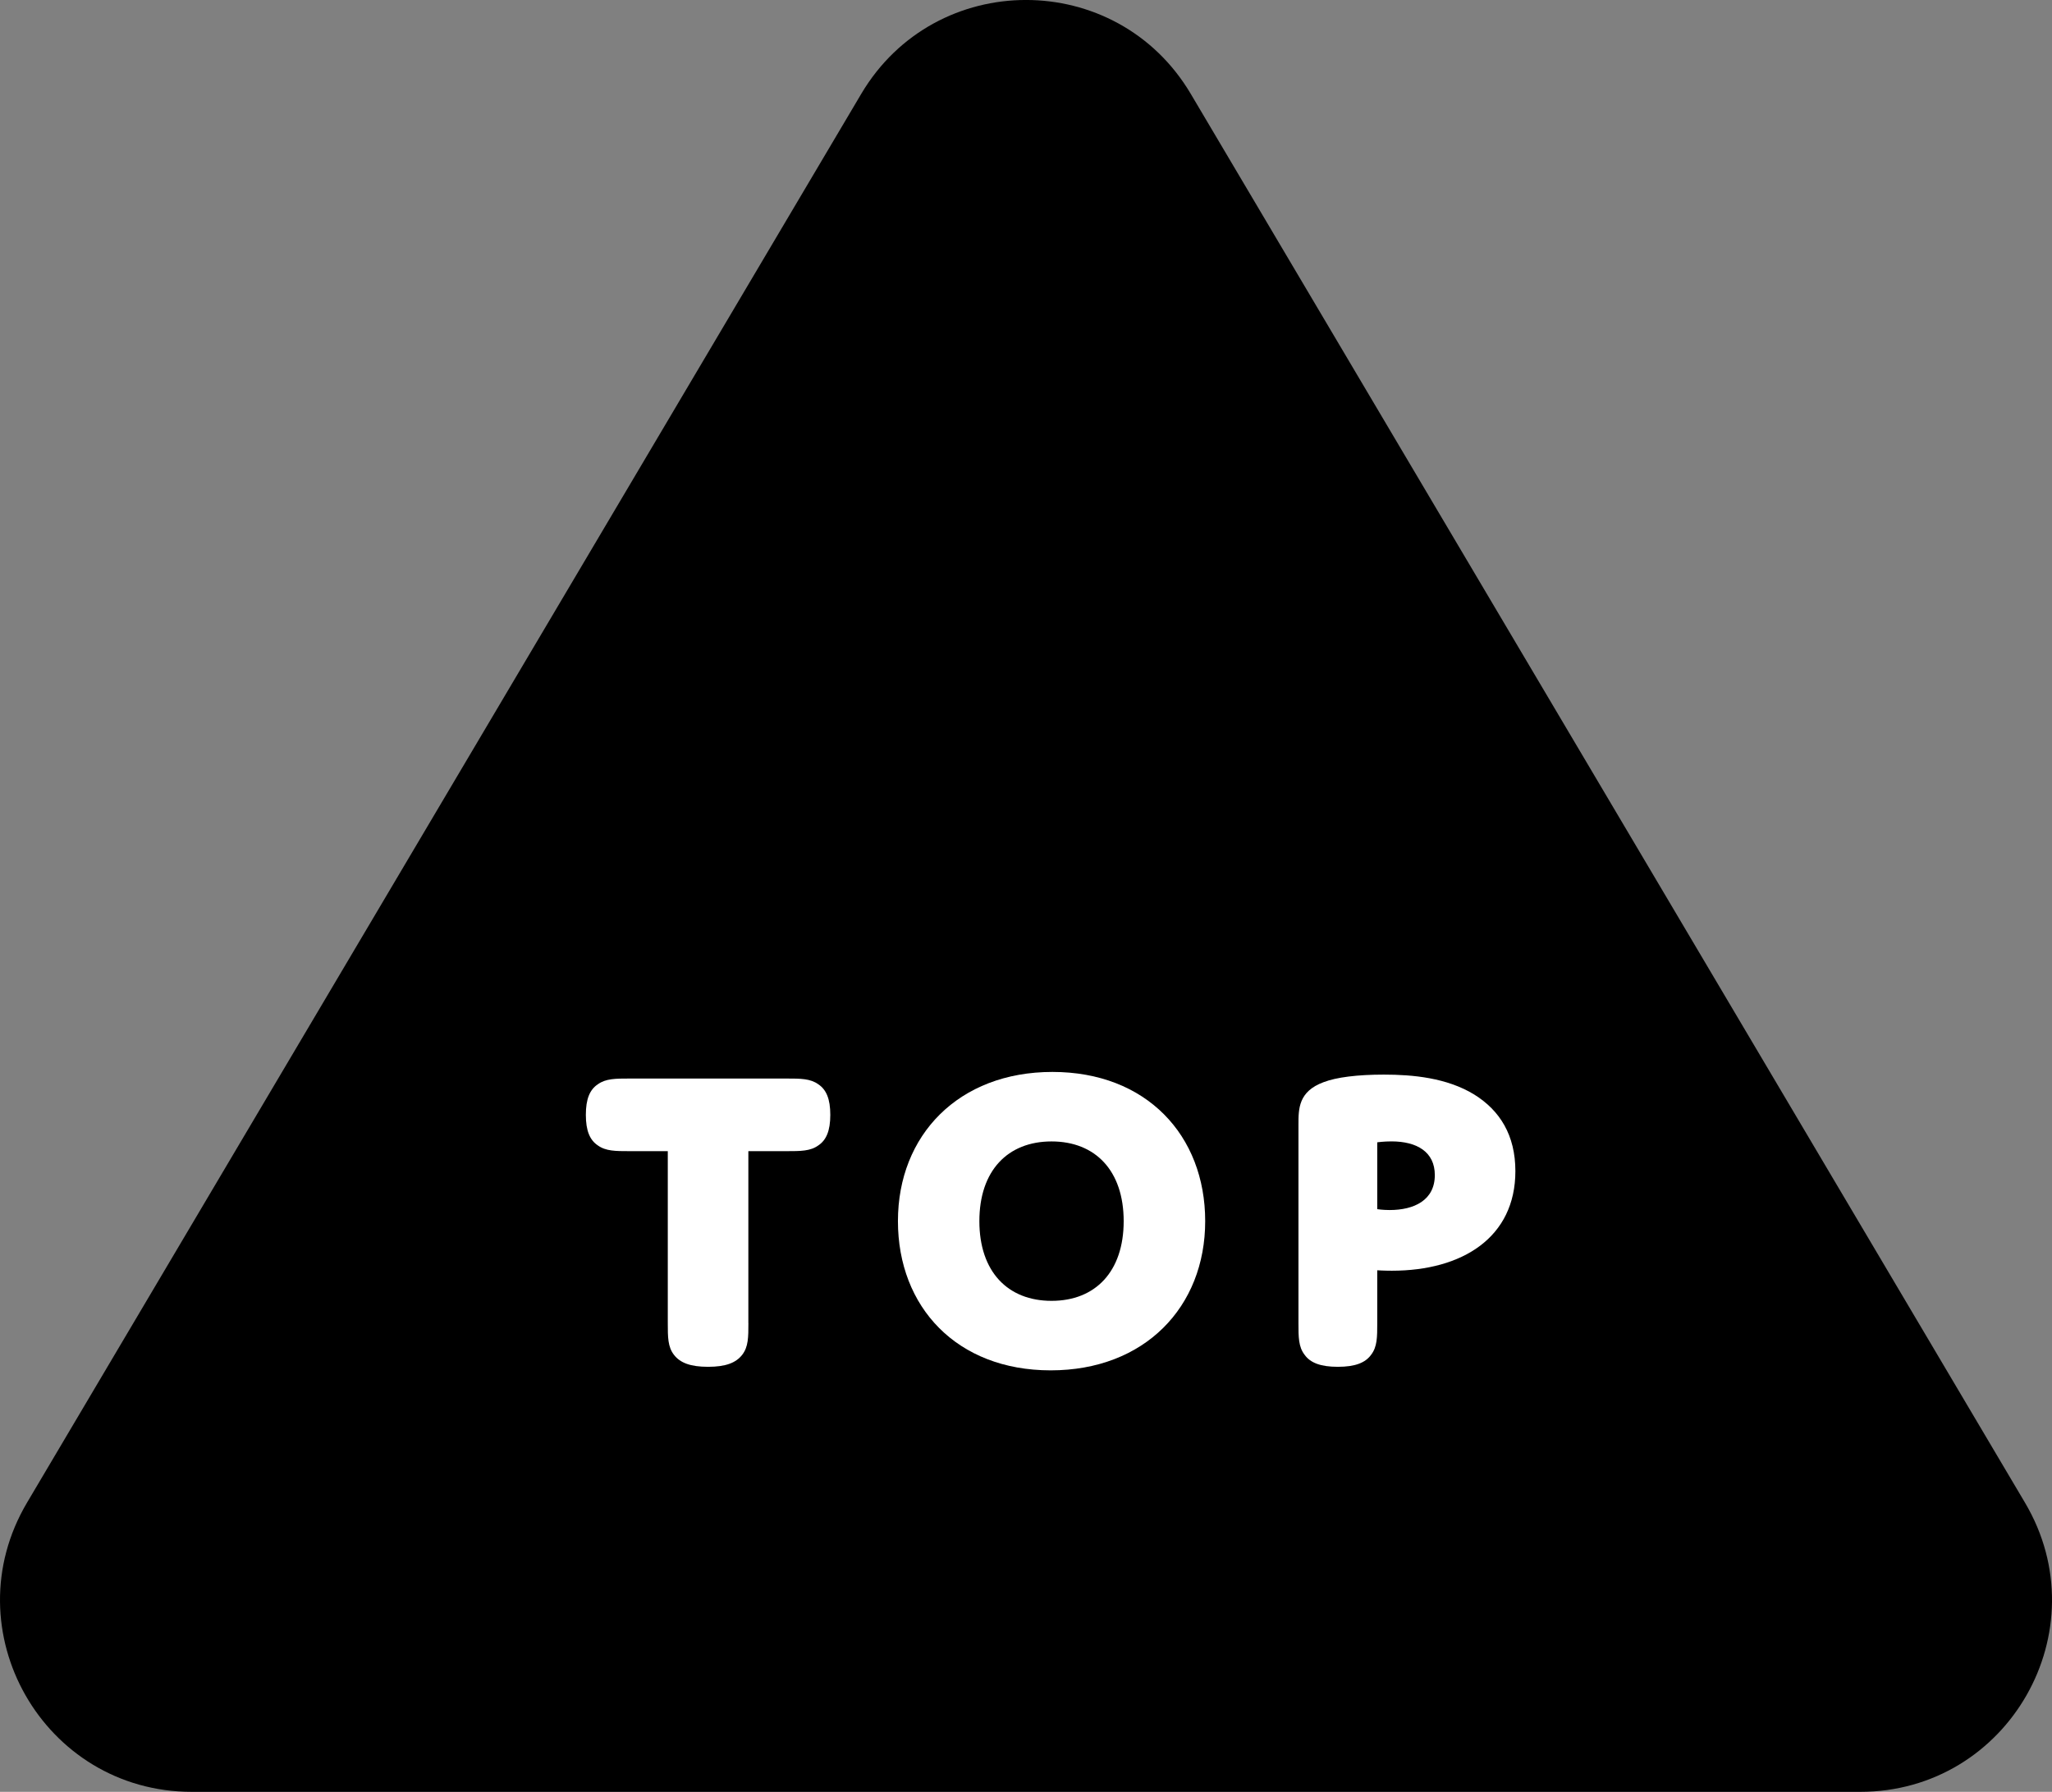 <!-- Generator: Adobe Illustrator 18.1.1, SVG Export Plug-In  -->
<svg version="1.1"
	 xmlns="http://www.w3.org/2000/svg" xmlns:xlink="http://www.w3.org/1999/xlink" xmlns:a="http://ns.adobe.com/AdobeSVGViewerExtensions/3.0/"
	 x="0px" y="0px" width="47.478px" height="41.454px" viewBox="0 0 47.478 41.454" enable-background="new 0 0 47.478 41.454"
	 xml:space="preserve">
<rect x="0" y="0" width="47.478" height="41.454" fill="#808080" stroke="none"/>
<defs>
</defs>
<g>
	<path d="M4.438,41.454H43.04c3.433,0,5.563-3.736,3.813-6.69L27.552,2.173c-1.716-2.898-5.91-2.898-7.626,0L0.625,34.764
		C-1.124,37.718,1.005,41.454,4.438,41.454z"/>
	<g>
		<path fill="#FFFFFF" d="M17.316,30.607c0,0.328,0,0.553-0.144,0.737c-0.143,0.184-0.379,0.277-0.789,0.277
			c-0.41,0-0.646-0.092-0.789-0.277c-0.143-0.184-0.143-0.41-0.143-0.737v-3.975H14.57c-0.328,0-0.553,0-0.738-0.133
			c-0.184-0.123-0.277-0.338-0.277-0.707c0-0.369,0.092-0.584,0.277-0.707c0.184-0.133,0.409-0.133,0.738-0.133h3.626
			c0.328,0,0.553,0,0.738,0.133c0.184,0.123,0.277,0.338,0.277,0.707c0,0.369-0.093,0.584-0.277,0.707
			c-0.184,0.133-0.409,0.133-0.738,0.133h-0.881V30.607z"/>
		<path fill="#FFFFFF" d="M24.351,24.799c2.171,0,3.534,1.465,3.534,3.452c0,1.987-1.403,3.452-3.575,3.452
			s-3.534-1.465-3.534-3.452C20.775,26.263,22.179,24.799,24.351,24.799z M24.33,30.095c1.014,0,1.669-0.676,1.669-1.844
			s-0.656-1.844-1.669-1.844c-1.014,0-1.67,0.676-1.67,1.844S23.316,30.095,24.33,30.095z"/>
		<path fill="#FFFFFF" d="M32.204,29.398c-0.184,0-0.338-0.01-0.338-0.01v1.219c0,0.328,0,0.553-0.143,0.737
			c-0.133,0.184-0.369,0.277-0.769,0.277c-0.399,0-0.635-0.092-0.768-0.277c-0.143-0.184-0.143-0.41-0.143-0.737v-4.589
			c0-0.369,0-0.768,0.584-0.983c0.297-0.113,0.779-0.174,1.393-0.174c0.666,0,1.455,0.072,2.09,0.461
			c0.594,0.369,0.952,0.942,0.952,1.772C35.062,28.63,33.833,29.398,32.204,29.398z M31.866,27.974c0,0,0.123,0.02,0.287,0.02
			c0.564,0,1.045-0.225,1.045-0.809c0-0.533-0.41-0.779-1.004-0.779c-0.174,0-0.328,0.021-0.328,0.021V27.974z"/>
	</g>
</g>
</svg>